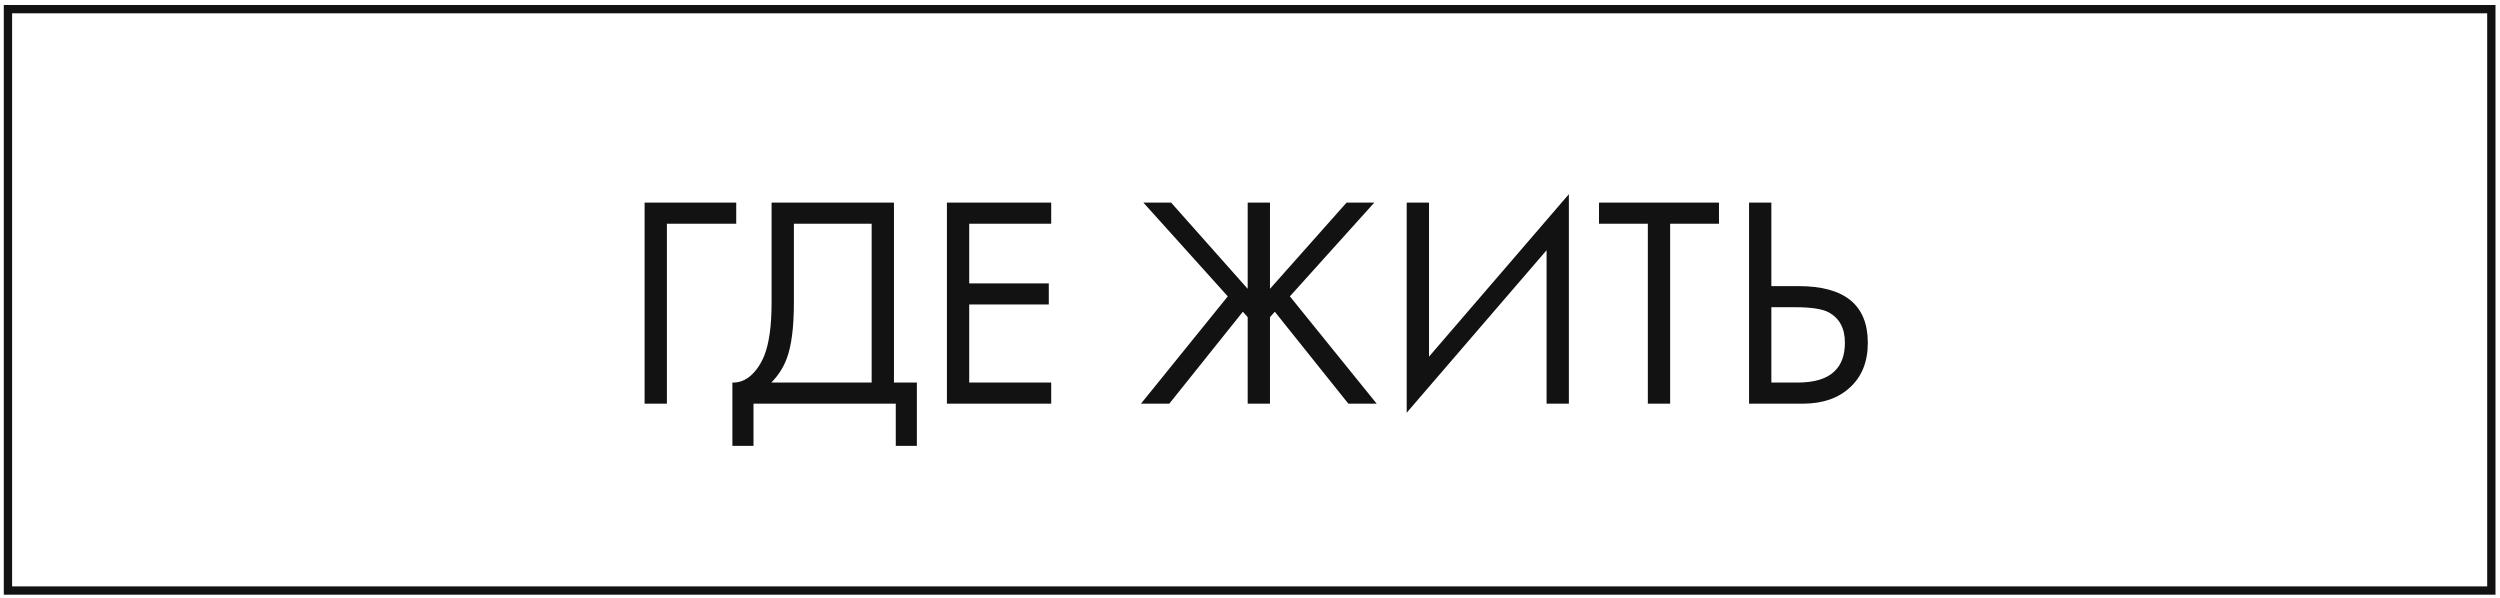 <?xml version="1.0" encoding="UTF-8"?> <svg xmlns="http://www.w3.org/2000/svg" width="301" height="72" viewBox="0 0 301 72" fill="none"> <rect x="0.957" y="1.102" width="299" height="70" stroke="#121212"></rect> <path d="M77.609 48.602V24.395H88.642V26.935H80.295V48.602H77.609ZM92.898 24.395H107.633V46.061H110.391V53.682H107.851V48.602H90.721V53.682H88.18V46.061C89.003 46.085 89.753 45.795 90.431 45.19C91.108 44.561 91.64 43.763 92.028 42.795C92.608 41.319 92.898 39.202 92.898 36.444V24.395ZM95.584 26.935V36.444C95.584 39.42 95.294 41.67 94.713 43.194C94.302 44.283 93.685 45.239 92.862 46.061H104.947V26.935H95.584ZM126.565 24.395V26.935H116.693V34.121H126.274V36.661H116.693V46.061H126.565V48.602H114.008V24.395H126.565ZM150.221 24.395H152.906V34.774L162.125 24.395H165.463L155.302 35.682L165.754 48.602H162.342L153.487 37.532L152.906 38.186V48.602H150.221V38.186L149.64 37.532L140.785 48.602H137.373L147.825 35.682L137.664 24.395H141.003L150.221 34.774V24.395ZM186.207 48.602V30.129L169.367 49.69V24.395H172.053V42.94L188.892 23.379V48.602H186.207ZM206.965 26.935H201.085V48.602H198.4V26.935H192.52V24.395H206.965V26.935ZM210.586 48.602V24.395H213.271V34.448H216.538C222.102 34.448 224.885 36.722 224.885 41.271C224.885 43.545 224.171 45.335 222.744 46.642C221.34 47.948 219.441 48.602 217.046 48.602H210.586ZM213.271 36.988V46.061H216.393C218.449 46.061 219.937 45.614 220.856 44.718C221.703 43.92 222.127 42.771 222.127 41.271C222.127 39.529 221.473 38.307 220.167 37.605C219.417 37.194 218.062 36.988 216.102 36.988H213.271Z" fill="#121212"></path> </svg> 
